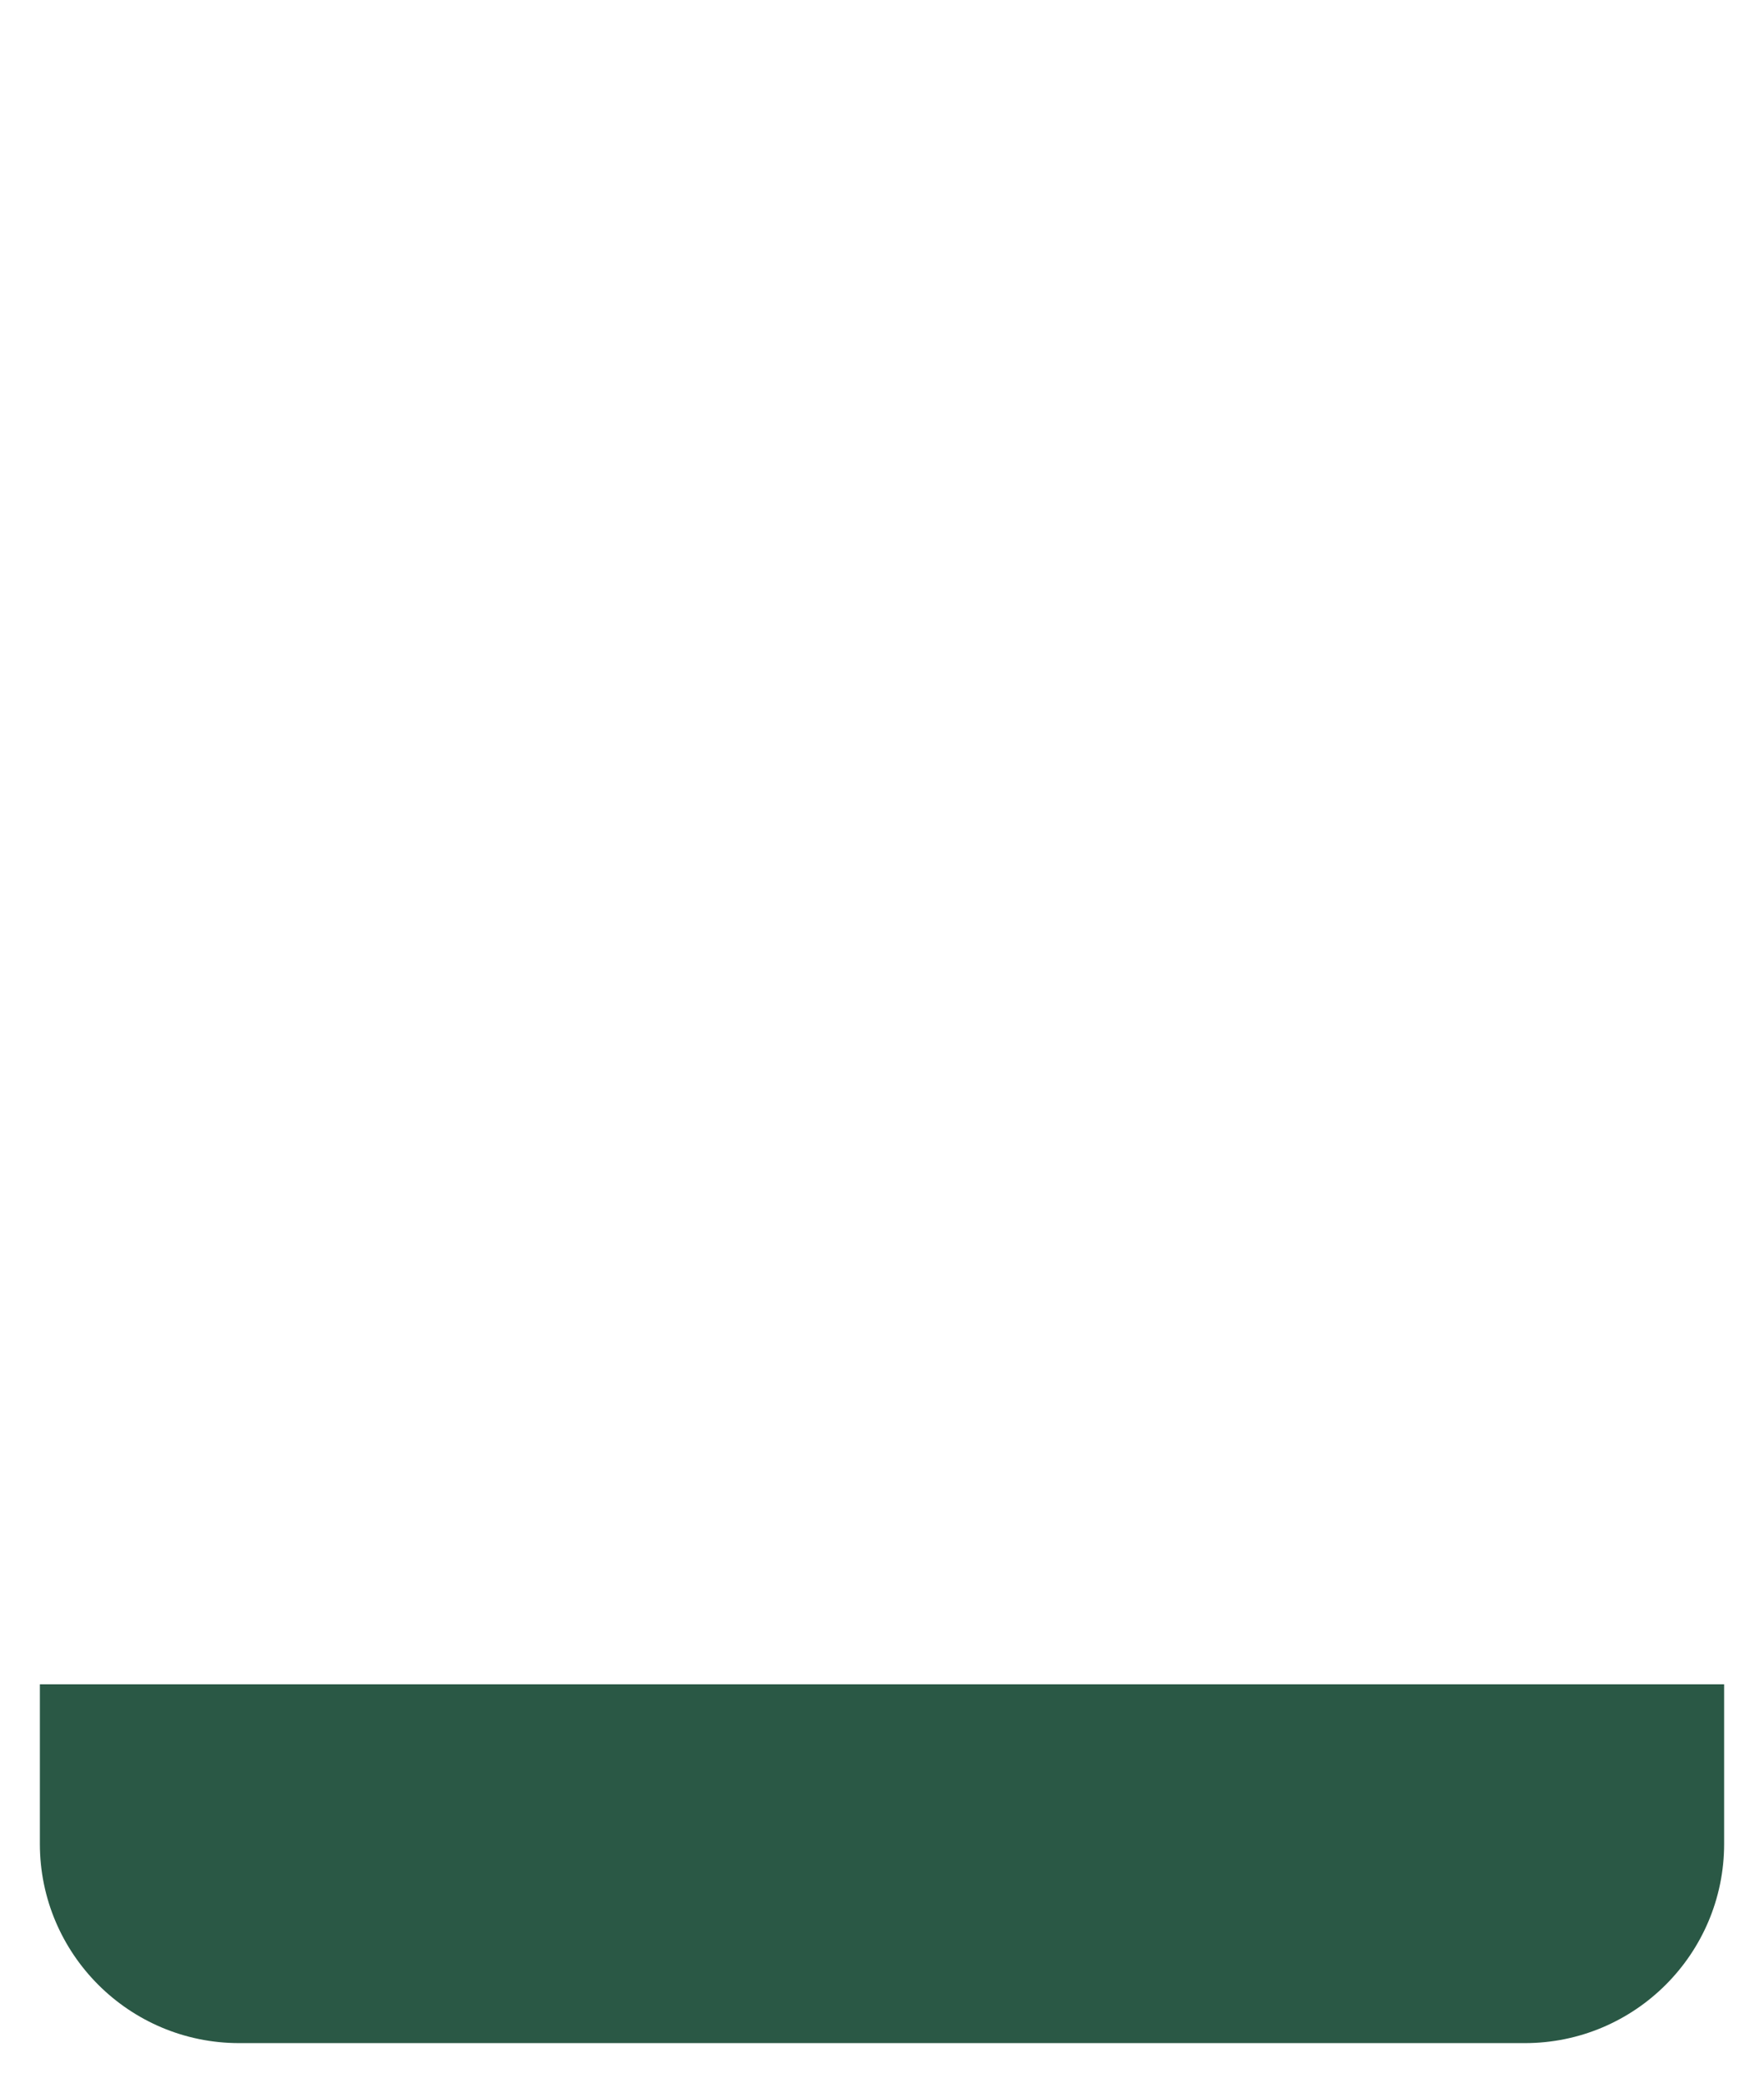 <?xml version="1.0" encoding="UTF-8"?> <svg xmlns="http://www.w3.org/2000/svg" width="177" height="209" viewBox="0 0 177 209" fill="none"><g filter="url(#filter0_d_86_321)"><path d="M4 165H173V181C173 192.046 164.046 201 153 201H24C12.954 201 4 192.046 4 181V165Z" fill="#2A5845"></path></g><g filter="url(#filter1_d_86_321)"><path d="M4 20C4 8.954 12.954 0 24 0H153C164.046 0 173 8.954 173 20V158H4V20Z" fill="white"></path></g><defs><filter id="filter0_d_86_321" x="0" y="165" width="177" height="44" filterUnits="userSpaceOnUse" color-interpolation-filters="sRGB"><feFlood flood-opacity="0" result="BackgroundImageFix"></feFlood><feColorMatrix in="SourceAlpha" type="matrix" values="0 0 0 0 0 0 0 0 0 0 0 0 0 0 0 0 0 0 127 0" result="hardAlpha"></feColorMatrix><feOffset dy="4"></feOffset><feGaussianBlur stdDeviation="2"></feGaussianBlur><feComposite in2="hardAlpha" operator="out"></feComposite><feColorMatrix type="matrix" values="0 0 0 0 0 0 0 0 0 0 0 0 0 0 0 0 0 0 0.1 0"></feColorMatrix><feBlend mode="normal" in2="BackgroundImageFix" result="effect1_dropShadow_86_321"></feBlend><feBlend mode="normal" in="SourceGraphic" in2="effect1_dropShadow_86_321" result="shape"></feBlend></filter><filter id="filter1_d_86_321" x="0" y="0" width="177" height="166" filterUnits="userSpaceOnUse" color-interpolation-filters="sRGB"><feFlood flood-opacity="0" result="BackgroundImageFix"></feFlood><feColorMatrix in="SourceAlpha" type="matrix" values="0 0 0 0 0 0 0 0 0 0 0 0 0 0 0 0 0 0 127 0" result="hardAlpha"></feColorMatrix><feOffset dy="4"></feOffset><feGaussianBlur stdDeviation="2"></feGaussianBlur><feComposite in2="hardAlpha" operator="out"></feComposite><feColorMatrix type="matrix" values="0 0 0 0 0 0 0 0 0 0 0 0 0 0 0 0 0 0 0.1 0"></feColorMatrix><feBlend mode="normal" in2="BackgroundImageFix" result="effect1_dropShadow_86_321"></feBlend><feBlend mode="normal" in="SourceGraphic" in2="effect1_dropShadow_86_321" result="shape"></feBlend></filter></defs></svg> 